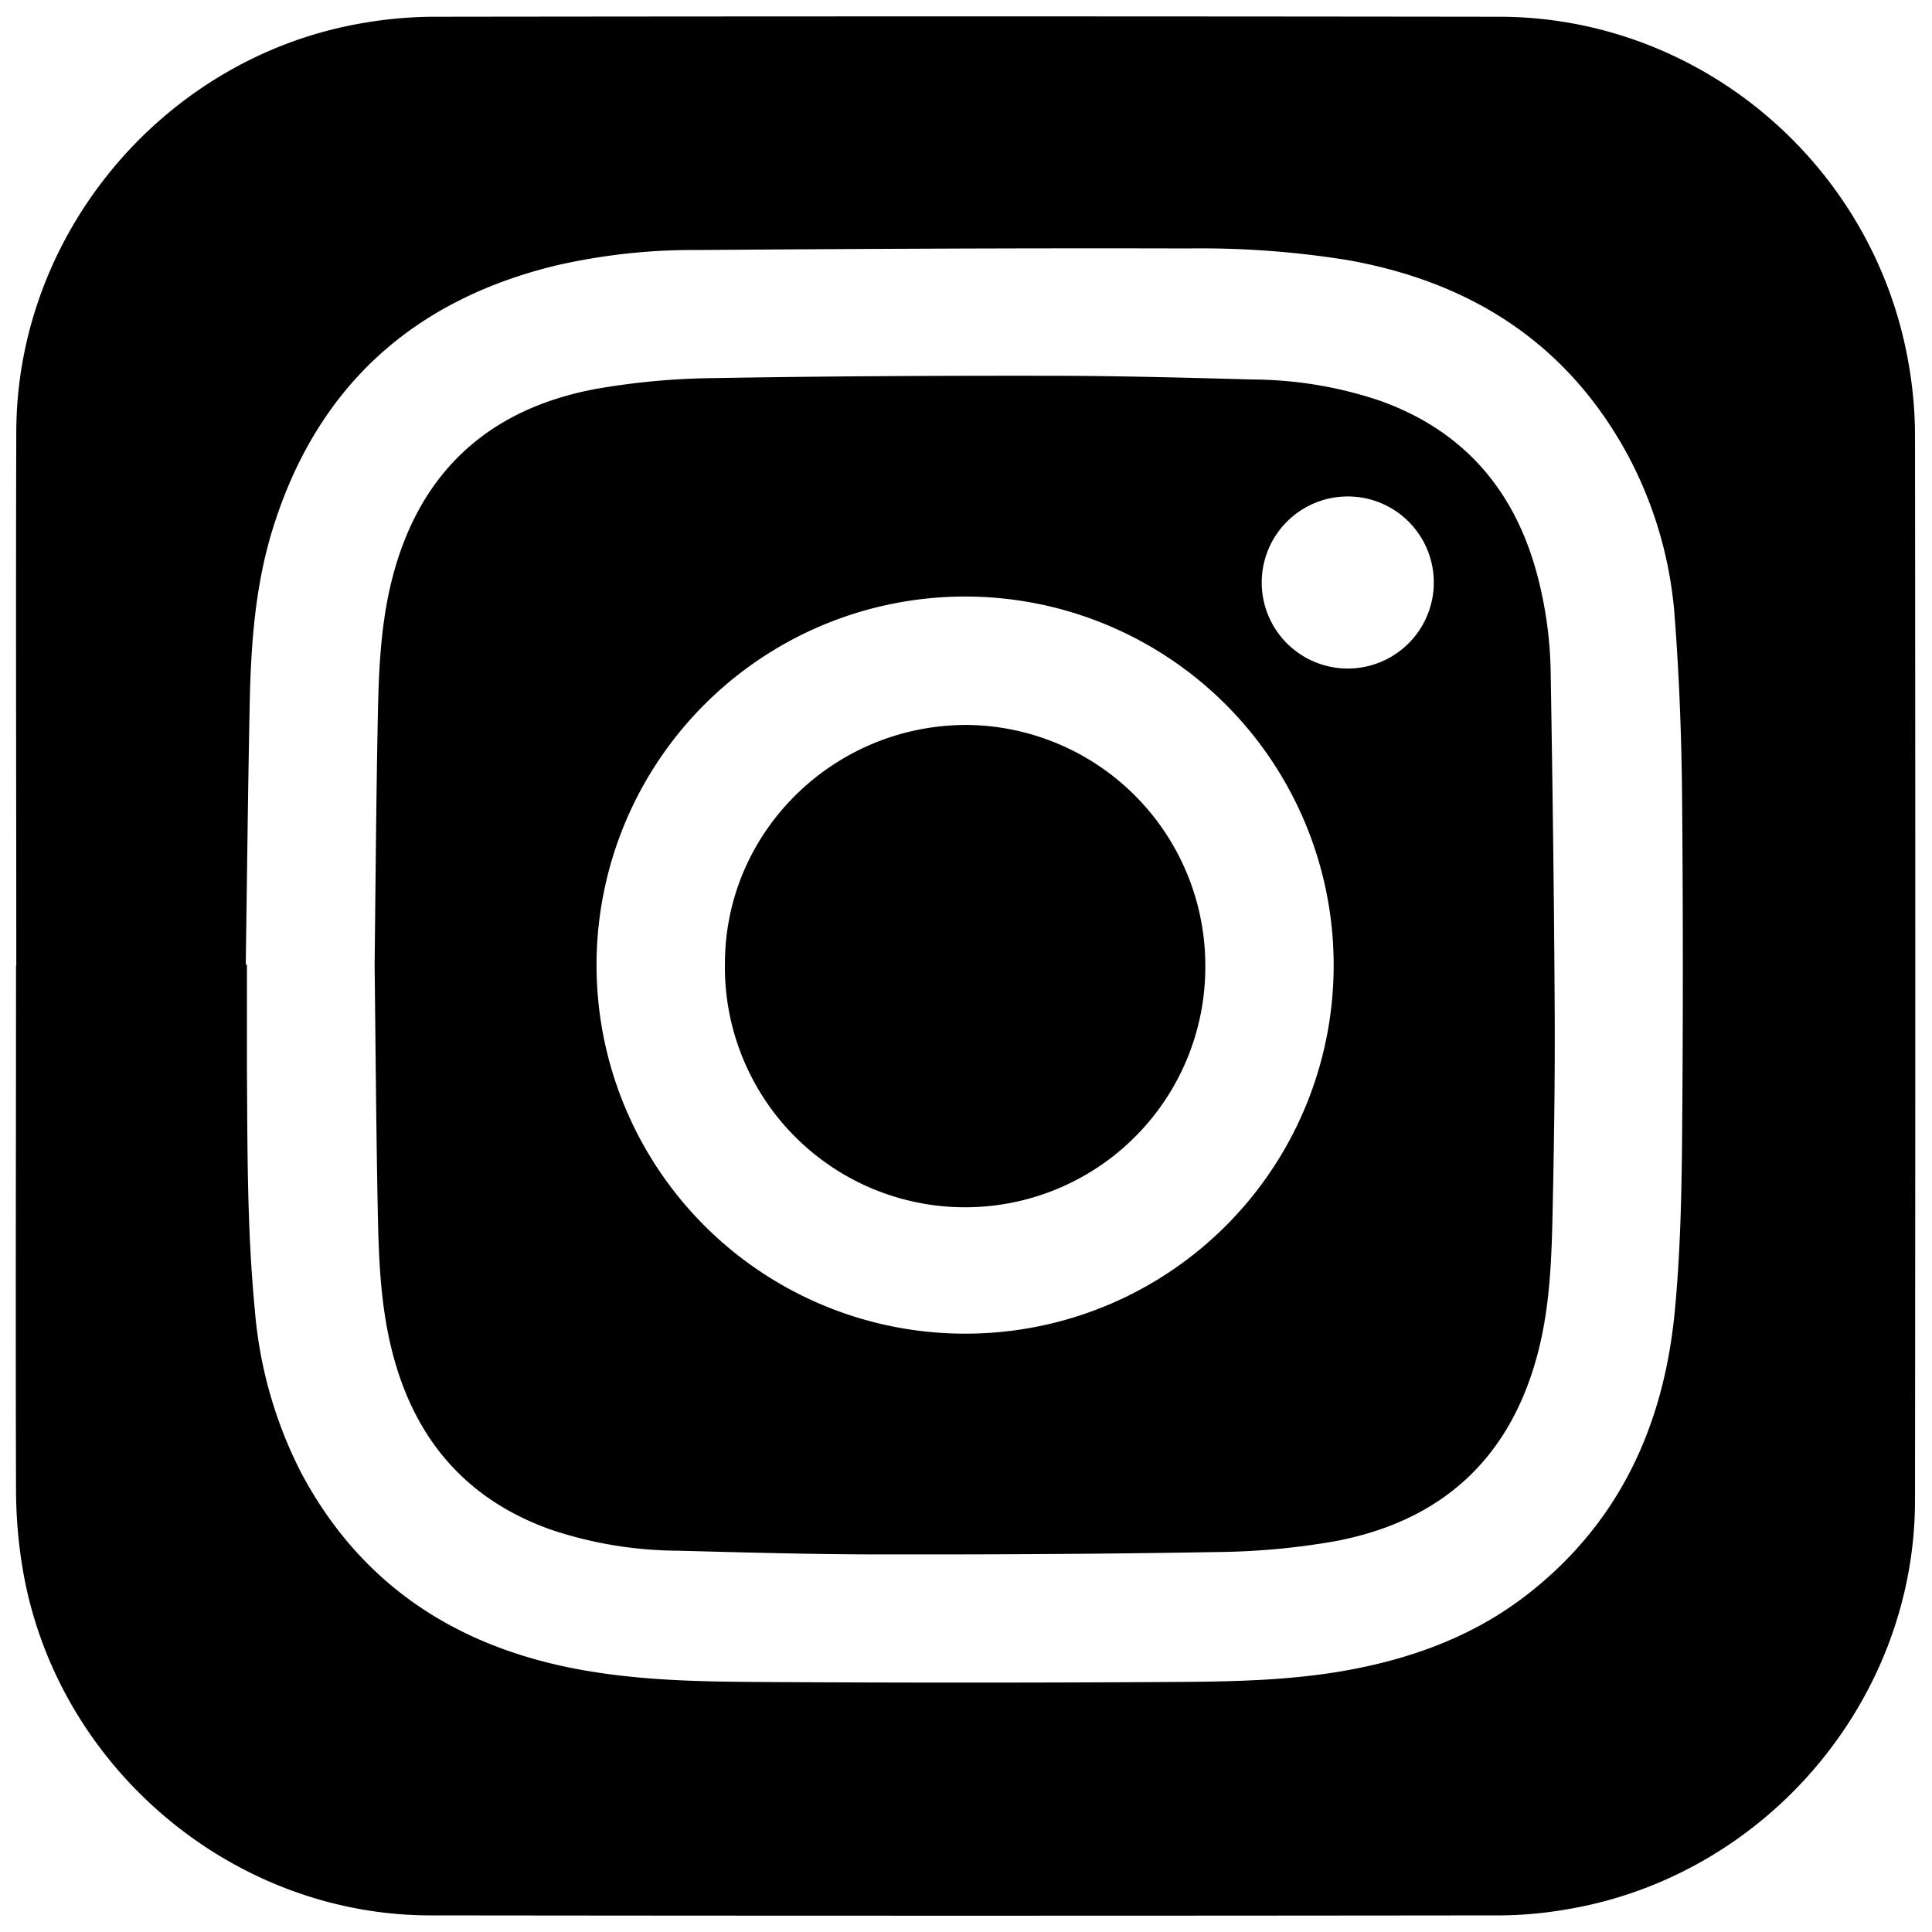 <?xml version="1.0" encoding="UTF-8"?> <svg xmlns="http://www.w3.org/2000/svg" id="Слой_1" data-name="Слой 1" viewBox="0 0 300 300"> <path d="M2.53,150c0-27.69-.09-55.38,0-83.06.13-31,23.18-58.1,53.7-63.34a66.1,66.1,0,0,1,10.95-1q82.86-.11,165.71,0c31.23.07,58.13,23,63.47,53.83a65,65,0,0,1,1,10.95q.09,82.85,0,165.7c-.07,31-23.14,58.06-53.7,63.34a62.92,62.92,0,0,1-10.68,1q-83.11.1-166.25,0c-30.91-.08-58-23.21-63.19-53.69a75.2,75.2,0,0,1-1.05-12.18c-.09-27.18,0-54.37,0-81.55Zm35.63-.22h.18c0,5.13,0,10.26,0,15.39.09,12.75,0,25.51,1.23,38.22a67.24,67.24,0,0,0,7.22,25.35c9.36,17.56,24.39,27.16,43.69,30.59,8.7,1.55,17.52,1.78,26.32,1.84q33.08.21,66.17,0c9.29-.06,18.62-.27,27.79-2.11,9.68-1.94,18.69-5.43,26.54-11.58,14.26-11.16,21.08-26.28,22.76-43.87.84-8.8,1.05-17.67,1.13-26.51q.24-26.82,0-53.65c-.09-9.07-.43-18.15-1.11-27.19a63,63,0,0,0-7.7-26.3c-9.49-17-24.34-26.26-43.22-29.59a143.86,143.86,0,0,0-24.68-1.79c-25.42-.07-50.83.06-76.25.24a95.32,95.32,0,0,0-21.87,2.4C64.15,46.6,49.28,60,42.41,81.93c-2.77,8.83-3.44,18-3.63,27.15C38.5,122.65,38.36,136.22,38.16,149.79Z"></path> <path d="M58.17,149.81c.15-12.71.24-25.41.49-38.12.14-7.35.41-14.7,2.25-21.88C65.19,73.17,76,63.42,92.71,60.36A112.92,112.92,0,0,1,111,58.71c17.24-.3,34.49-.38,51.74-.36,10.61,0,21.23.29,31.85.58a62.75,62.75,0,0,1,19.77,3.32c12.87,4.63,20.78,13.78,24.3,26.87a62.69,62.69,0,0,1,2.13,15.33c.29,17.47.53,34.94.62,52.41.06,10.44-.1,20.88-.32,31.31-.16,7.3-.41,14.62-2.25,21.75-4.28,16.63-15.09,26.39-31.81,29.45A112.12,112.12,0,0,1,188.88,241c-17.28.31-34.58.39-51.87.37-10.61,0-21.23-.3-31.85-.58a62.75,62.75,0,0,1-19.77-3.32c-12.87-4.63-20.78-13.78-24.3-26.87-2-7.39-2.28-15-2.43-22.54C58.41,175.32,58.32,162.57,58.17,149.81Zm148.92.1a57.23,57.23,0,1,0-57.24,57.18A57.17,57.17,0,0,0,207.09,149.91Zm2.22-72.82a13.36,13.36,0,1,0,13.33,13.3A13.35,13.35,0,0,0,209.31,77.09Z"></path> <path d="M187.16,149.91a37.3,37.3,0,1,1-74.59-.57c.15-20.38,17.06-36.87,37.72-36.77A37.37,37.37,0,0,1,187.16,149.91Z"></path> </svg> 